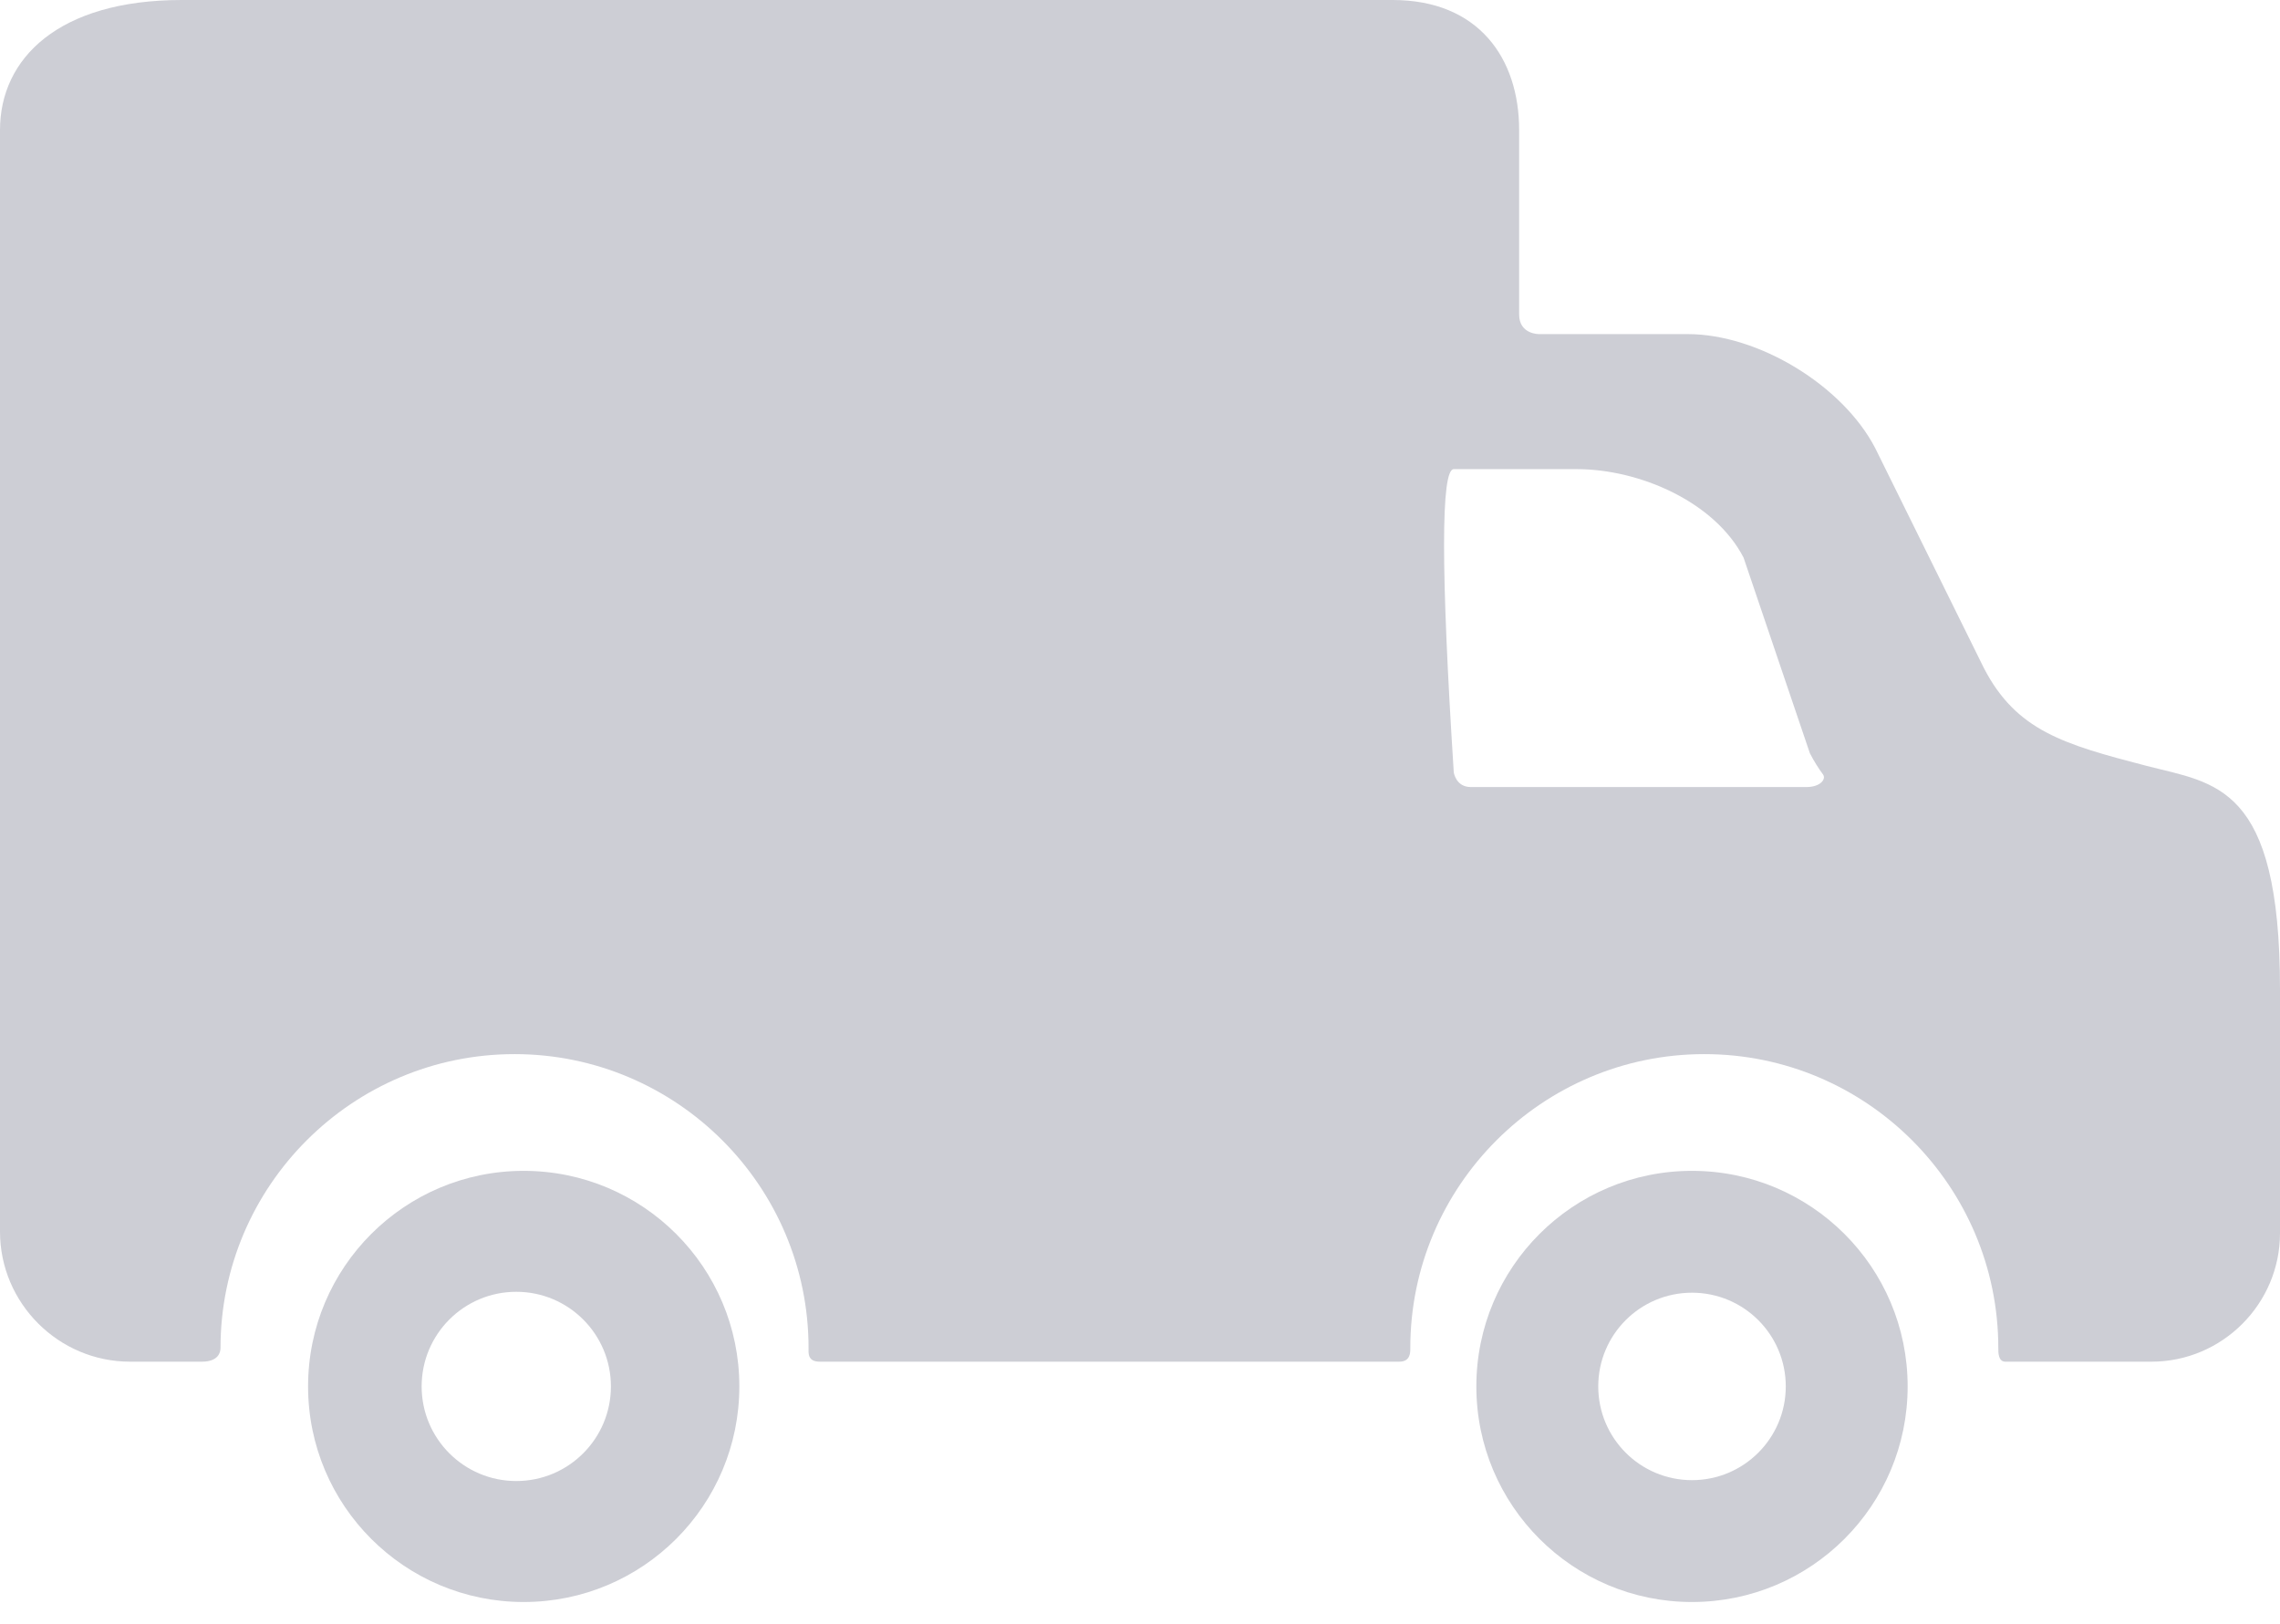 <?xml version="1.0" encoding="UTF-8"?>
<svg width="73px" height="52px" viewBox="0 0 73 52" version="1.1" xmlns="http://www.w3.org/2000/svg" xmlns:xlink="http://www.w3.org/1999/xlink">
    <!-- Generator: Sketch 55.2 (78181) - https://sketchapp.com -->
    <title>Group 9</title>
    <desc>Created with Sketch.</desc>
    <g id="Mobile" stroke="none" stroke-width="1" fill="none" fill-rule="evenodd">
        <g id="katalog---L" transform="translate(-684, -2906)" fill="#CDCED5" fill-rule="nonzero">
            <g id="items" transform="translate(180, 2868)">
                <g id="Group-10" transform="translate(410, 38)">
                    <g id="Group-9" transform="translate(94, 0)">
                        <g id="delivery-van">
                            <path d="M16.767,37.494 C12.954,37.494 9.864,40.583 9.864,44.397 C9.864,48.211 12.954,51.301 16.767,51.301 C20.582,51.301 23.672,48.211 23.672,44.397 C23.672,40.583 20.582,37.494 16.767,37.494 Z M16.53,47.427 C14.856,47.427 13.5,46.071 13.5,44.397 C13.5,42.723 14.856,41.367 16.53,41.367 C18.203,41.367 19.56,42.723 19.56,44.397 C19.56,46.071 18.203,47.427 16.53,47.427 Z" id="Shape"></path>
                            <path d="M54.173,37.494 C50.36,37.494 47.269,40.583 47.269,44.397 C47.269,48.211 50.36,51.301 54.173,51.301 C57.988,51.301 61.078,48.211 61.078,44.397 C61.078,40.583 57.988,37.494 54.173,37.494 Z M54.173,47.399 C52.515,47.399 51.172,46.055 51.172,44.397 C51.172,42.739 52.515,41.396 54.173,41.396 C55.831,41.396 57.176,42.739 57.176,44.397 C57.176,46.055 55.831,47.399 54.173,47.399 Z" id="Shape"></path>
                            <path d="M68.723,24.524 C66.074,23.835 64.559,23.402 63.519,21.393 L60.041,14.352 C59,12.343 56.298,10.699 54.036,10.699 L49.279,10.699 C49.279,10.699 48.639,10.713 48.639,10.069 C48.639,8.592 48.639,4.163 48.639,4.163 C48.639,1.873 47.344,0 44.588,0 L5.819,0 C1.873,0 0,1.873 0,4.163 C0,20.861 0,29.64 0,30.499 C0,32.735 0,39.442 0,39.442 C0,41.731 1.873,43.605 4.163,43.605 C4.163,43.605 5.887,43.605 6.462,43.605 C6.984,43.605 7.06,43.314 7.06,43.168 C7.06,37.978 11.284,33.756 16.474,33.756 C21.665,33.756 25.888,37.979 25.888,43.168 C25.888,43.315 25.846,43.605 26.245,43.605 C30.803,43.605 44.801,43.605 44.801,43.605 C45.169,43.605 45.154,43.295 45.154,43.168 C45.154,37.978 49.377,33.756 54.568,33.756 C59.759,33.756 63.981,37.979 63.981,43.168 C63.981,43.315 63.978,43.605 64.208,43.605 C66.298,43.605 68.886,43.605 68.886,43.605 C71.149,43.605 73,41.754 73,39.491 L73,31.677 C73,25.095 70.922,25.095 68.723,24.524 Z M57.832,25.204 C57.832,25.204 50.067,25.204 47.094,25.204 C46.611,25.204 46.546,24.733 46.546,24.733 C46.132,18.26 46.132,15.023 46.546,15.023 C47.382,15.023 50.481,15.023 50.481,15.023 C52.494,15.023 54.899,16.068 55.824,17.855 L57.948,24.121 C58.078,24.373 58.218,24.597 58.367,24.798 C58.477,24.945 58.292,25.204 57.832,25.204 Z" id="Shape"></path>
                        </g>
                    </g>
                </g>
            </g>
        </g>
    </g>
</svg>